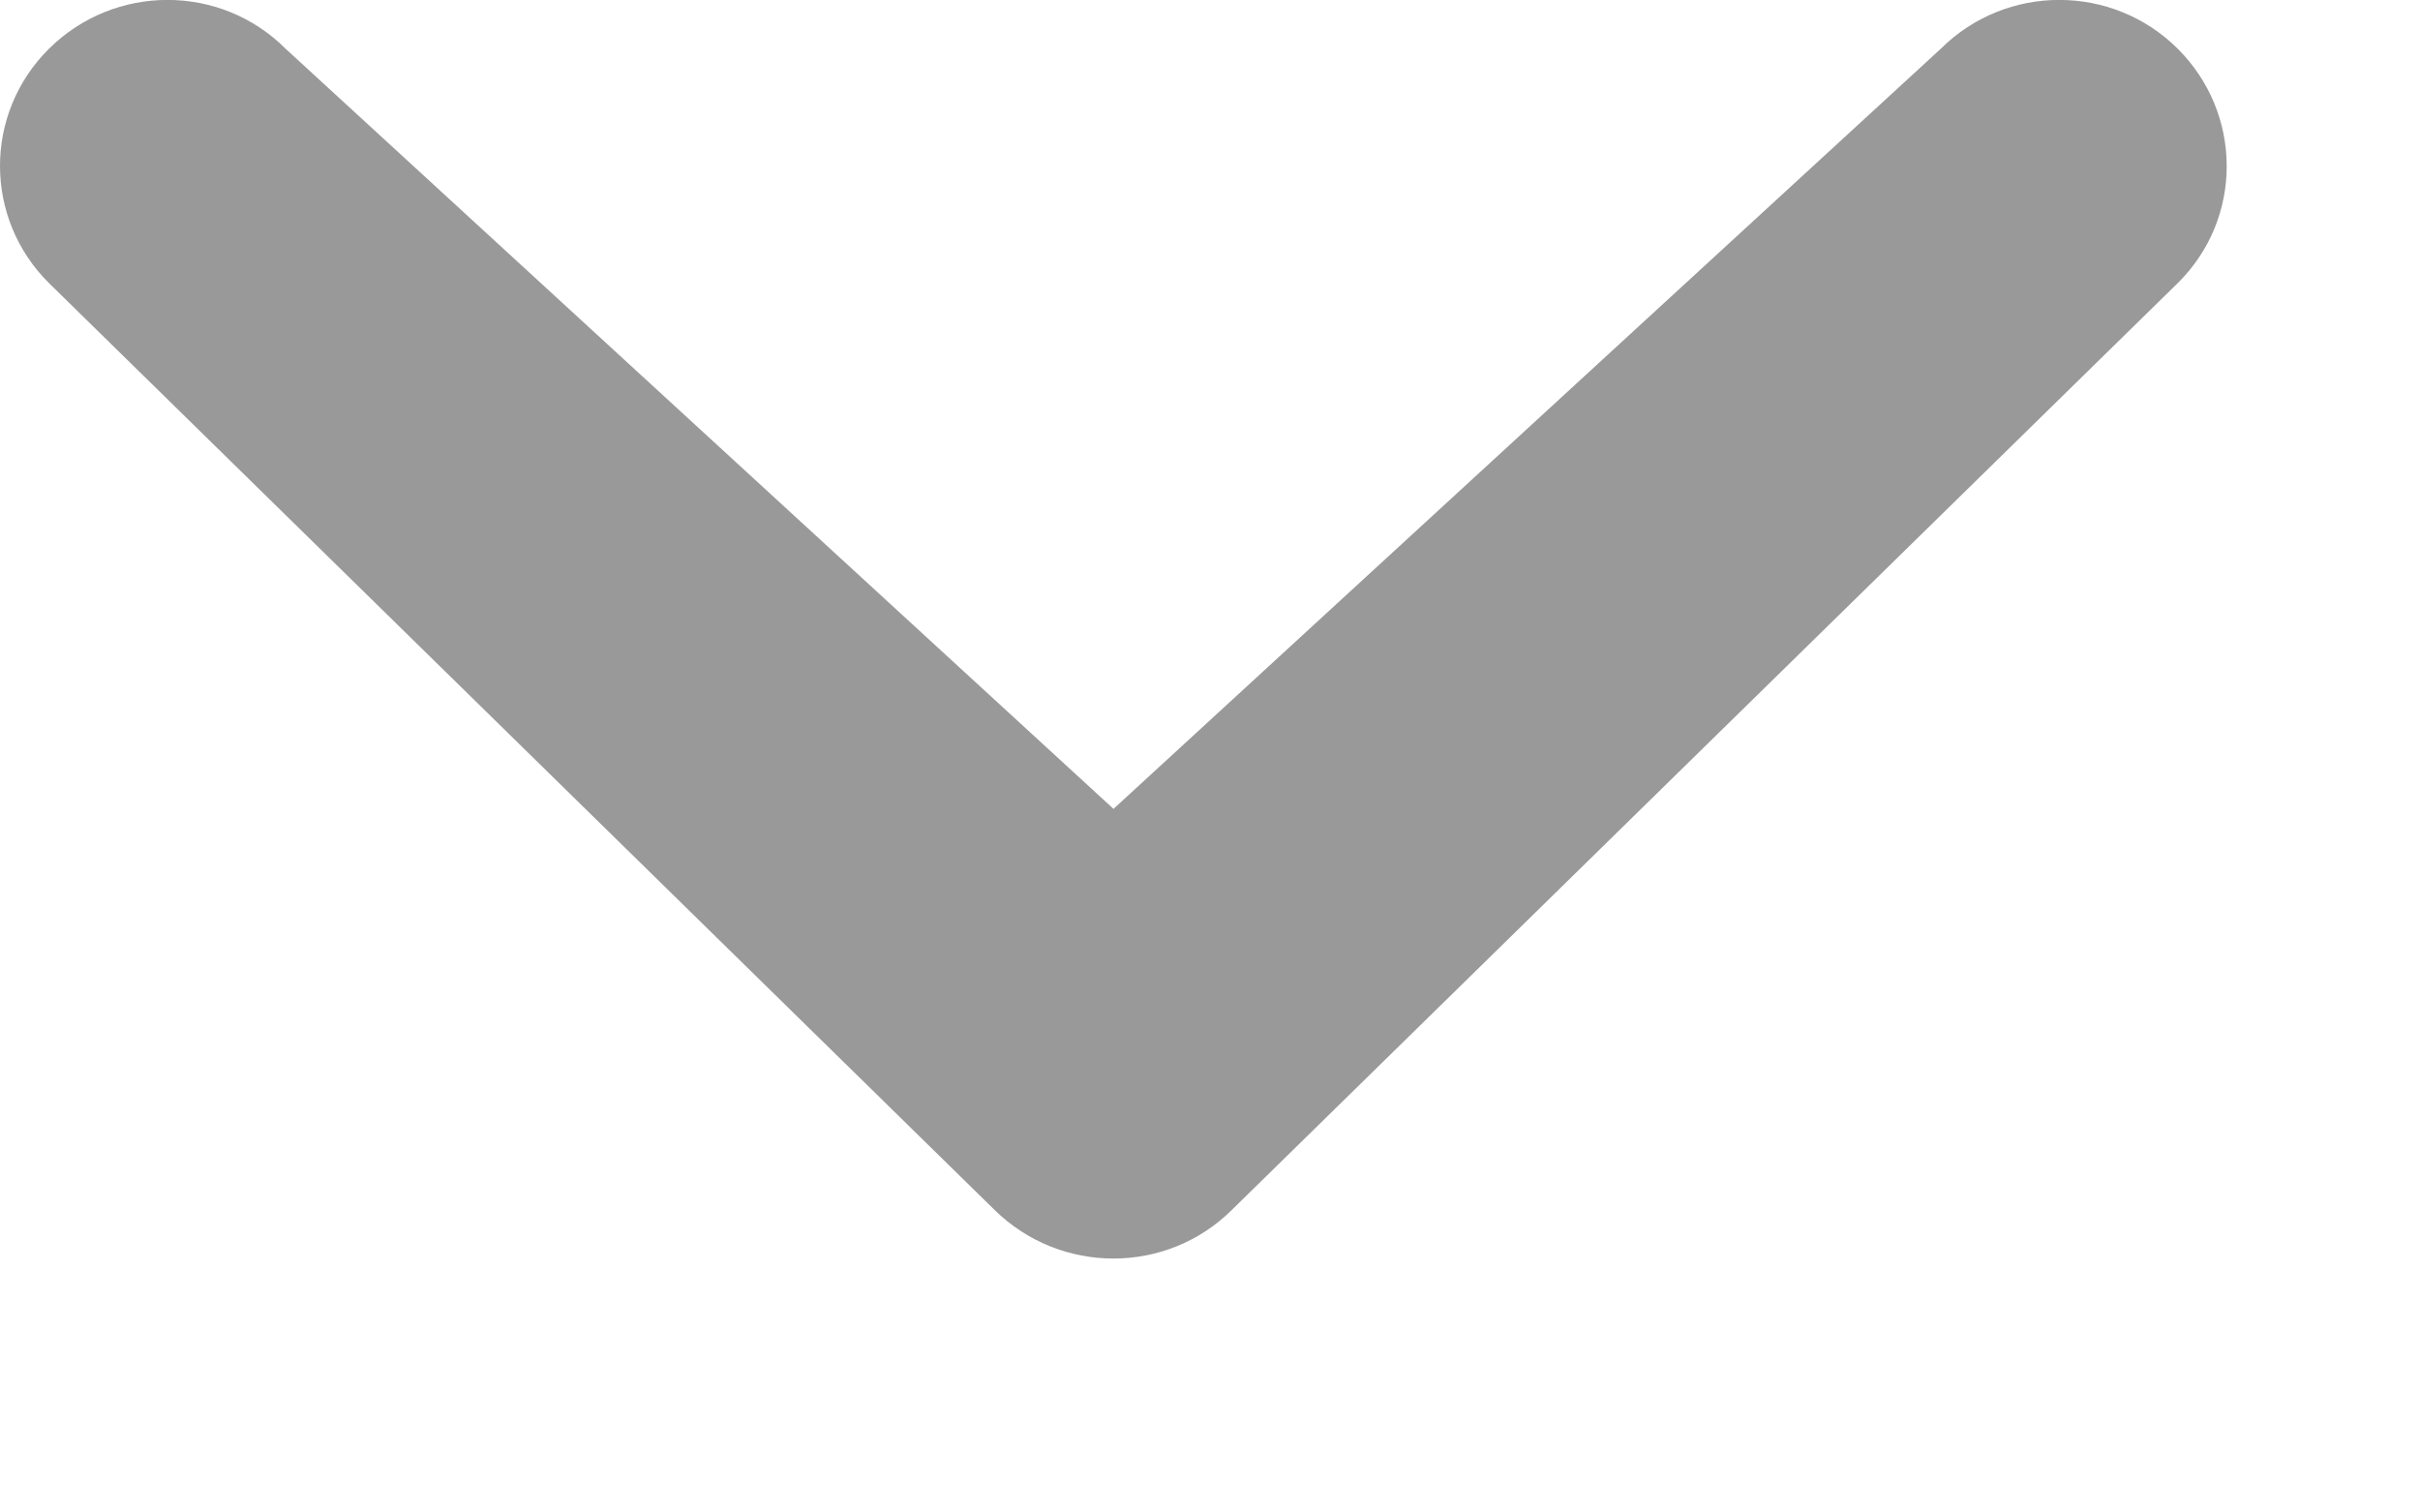 <svg xmlns="http://www.w3.org/2000/svg" width="8" height="5" viewBox="0 0 8 5">
  <path fill="#999" fill-rule="evenodd" d="M142.416,10.161 C142.632,9.946 142.983,9.946 143.199,10.161 C143.414,10.375 143.416,10.722 143.199,10.936 L140.072,14 C139.856,14.214 139.506,14.214 139.288,14 L136.162,10.936 C135.946,10.722 135.946,10.375 136.162,10.161 C136.379,9.946 136.729,9.946 136.944,10.161 L139.681,12.674 L142.416,10.161 Z" transform="translate(-136 -10)"/>
</svg>
